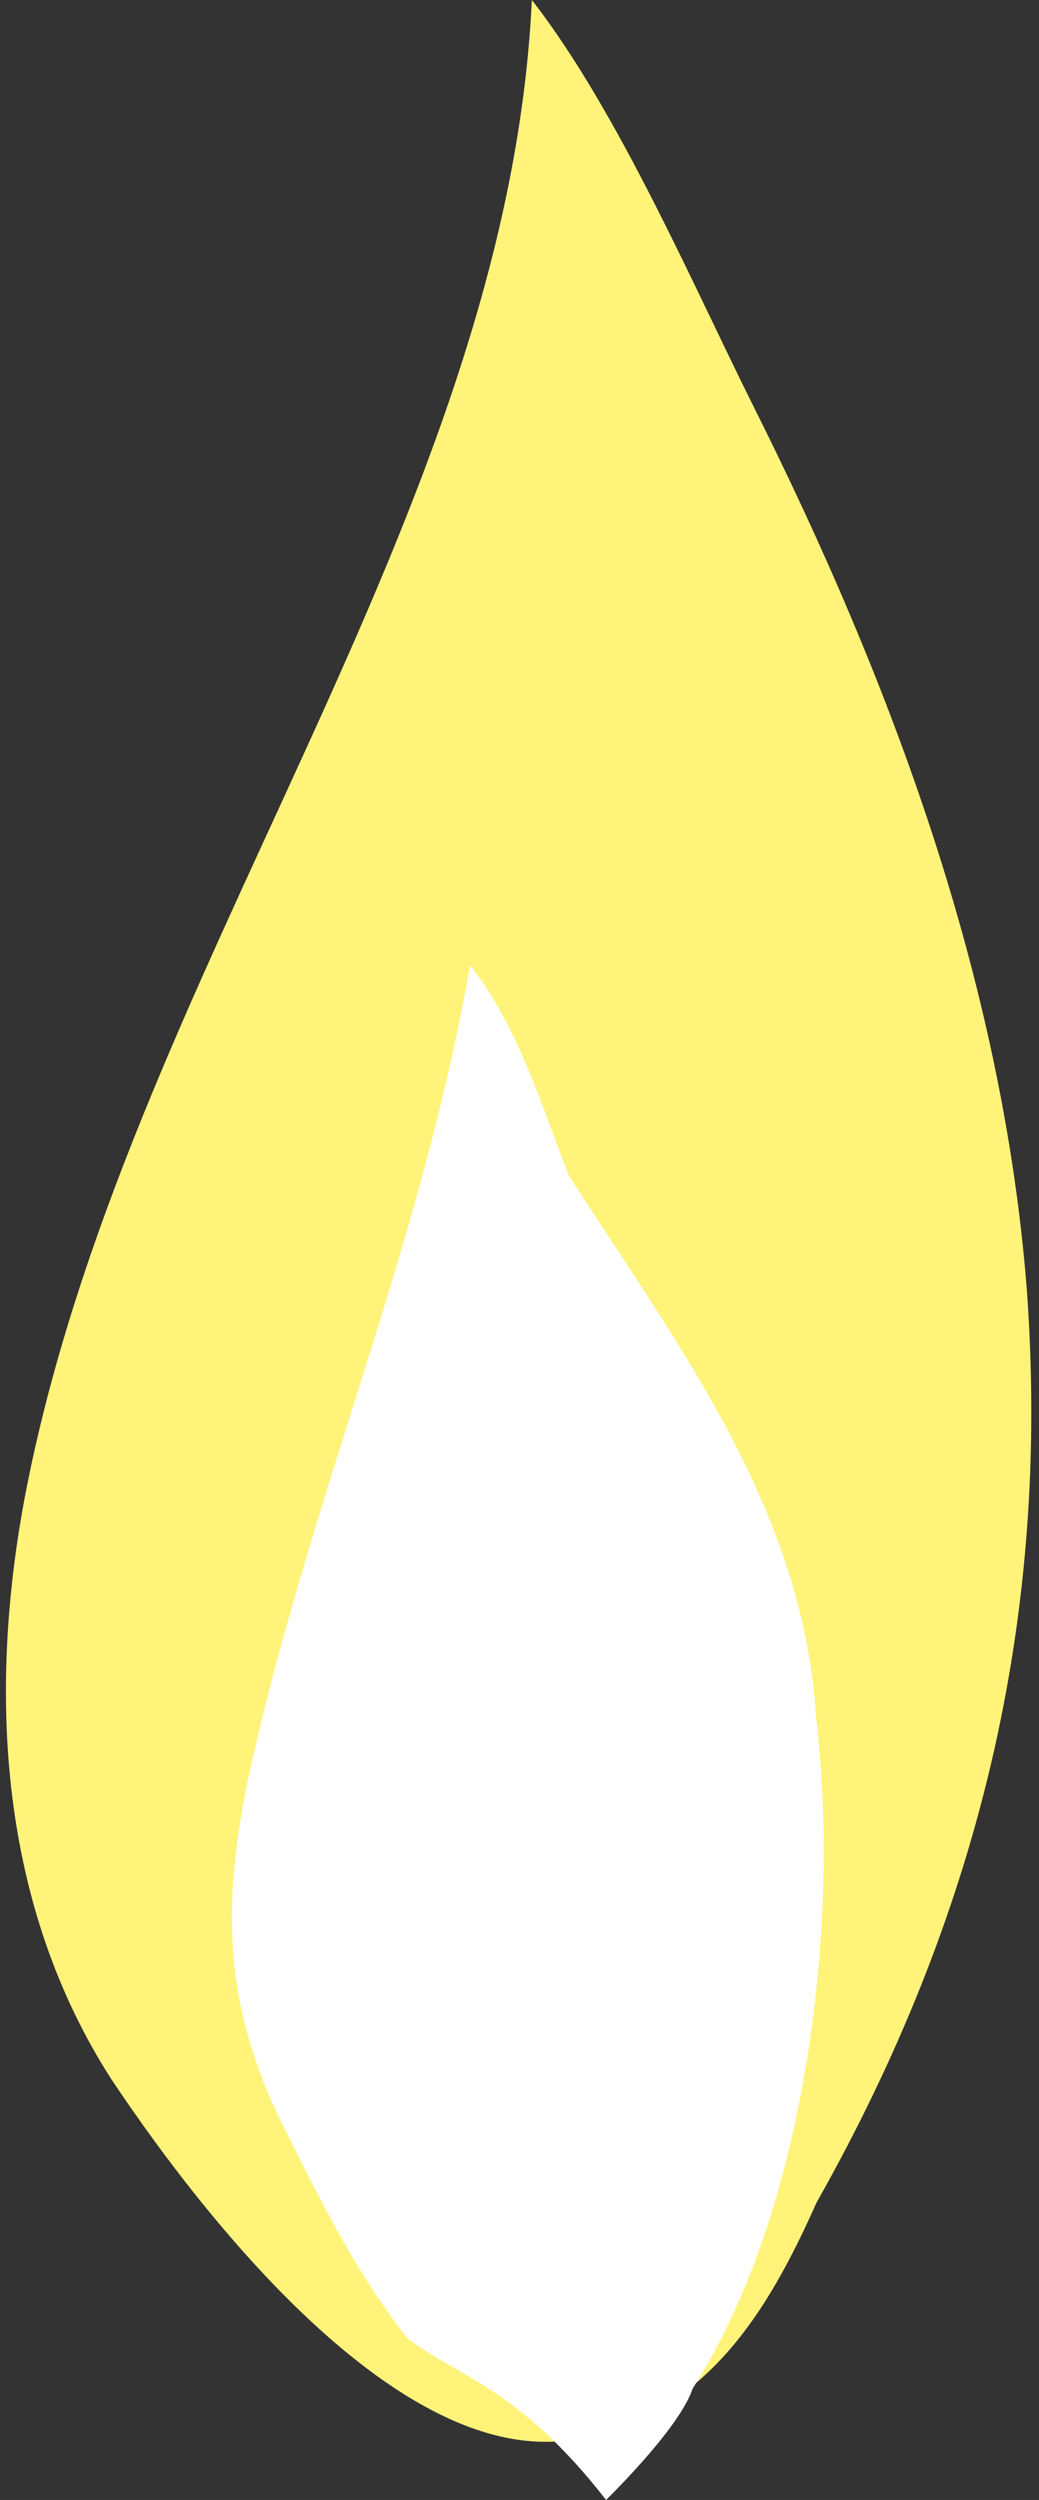 <!-- Generator: Adobe Illustrator 18.1.1, SVG Export Plug-In  -->
<svg version="1.1"
	 xmlns="http://www.w3.org/2000/svg" xmlns:xlink="http://www.w3.org/1999/xlink" xmlns:a="http://ns.adobe.com/AdobeSVGViewerExtensions/3.0/"
	 x="0px" y="0px" width="8.4px" height="20.2px" viewBox="0 0 8.4 20.2" enable-background="new 0 0 8.4 20.2" xml:space="preserve"
	>
<rect x="0" y="0" width="8.4" height="20.2" fill="#333333" stroke="none"/>
<defs>
</defs>
<path fill="#FFF379" d="M4.7,19.7c1-0.2,1.5-1,1.9-1.9c1.3-2.3,1.9-4.7,1.7-7.4C8.1,7.9,7.2,5.5,6.1,3.3C5.6,2.3,5,0.9,4.3,0
	C4.1,4.2,1,7.9,0.2,12.1c-0.3,1.6-0.2,3.3,0.7,4.7C1.7,18,3.3,20,4.7,19.7z"/>
<path fill="#FFFFFF" d="M4.9,20.2c0.1-0.1,0.6-0.6,0.7-0.9c0.9-1.4,1.2-3.7,1-5.4c-0.1-1.7-1.1-3-2-4.4C4.4,9,4.2,8.3,3.8,7.8
	c-0.4,2.3-1.3,4.3-1.8,6.6c-0.2,1-0.2,1.8,0.3,2.8c0.3,0.6,0.6,1.2,1,1.7C3.7,19.2,4.2,19.3,4.9,20.2z"/>
</svg>
